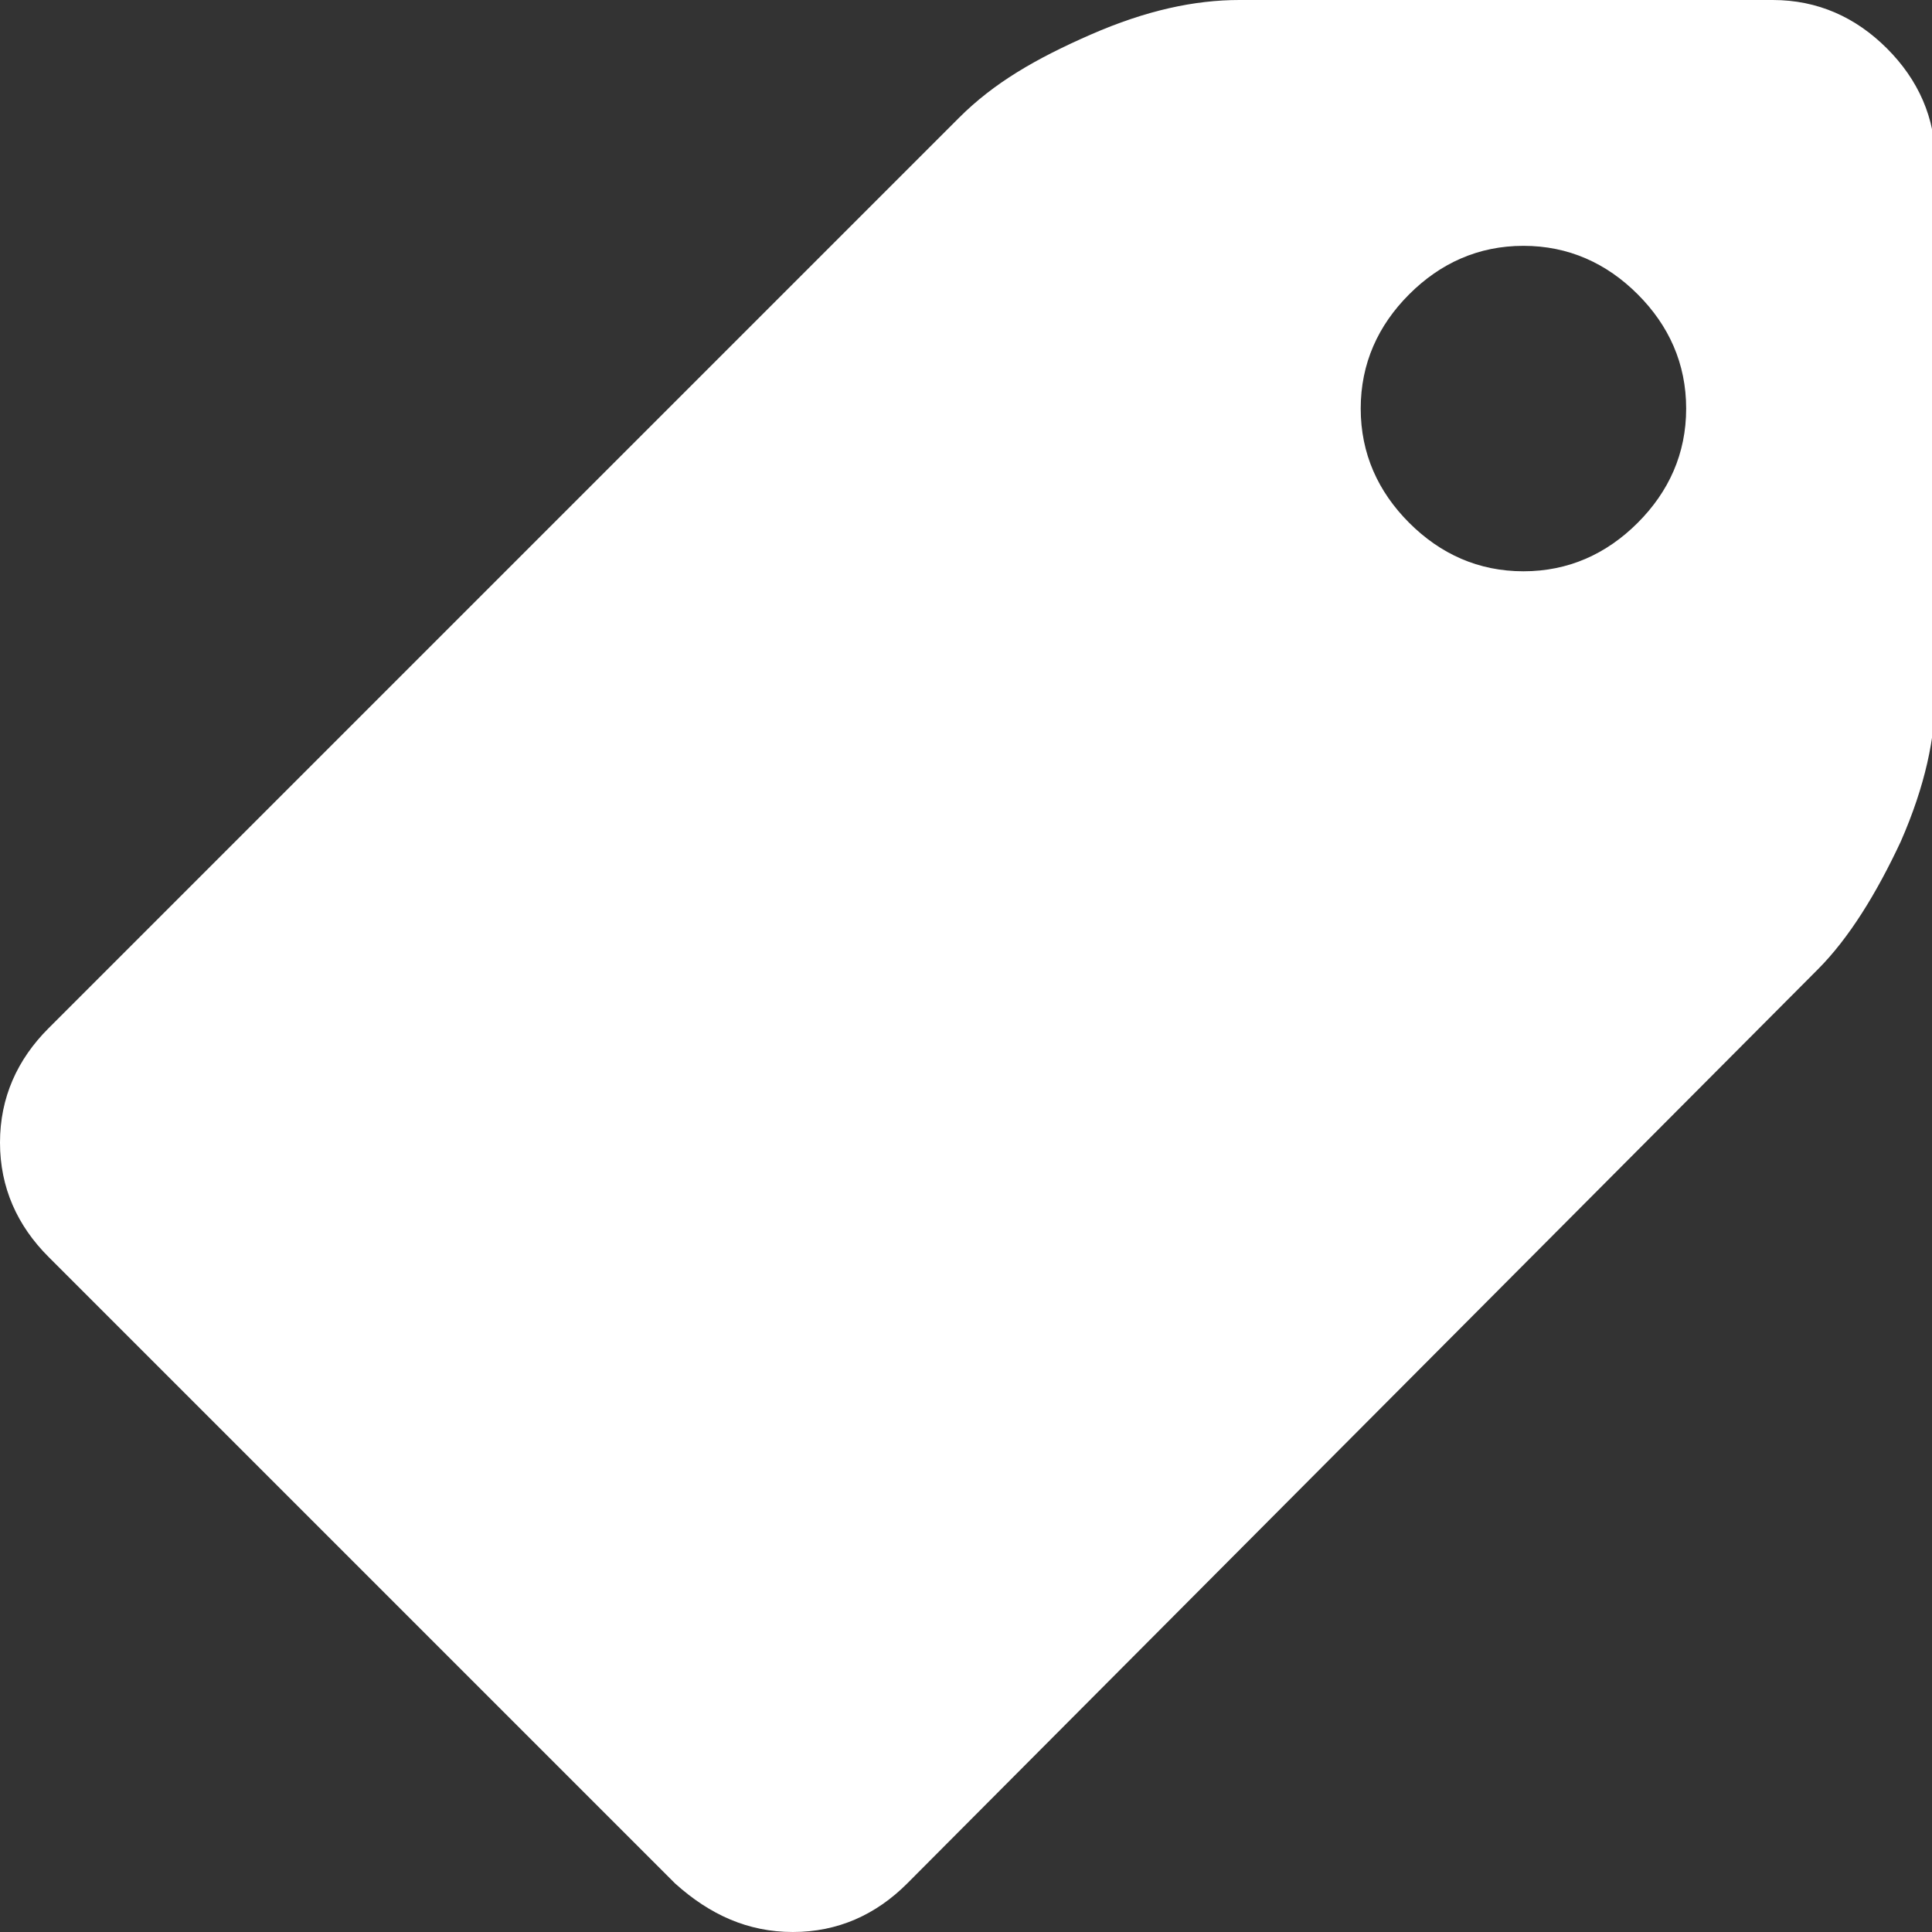 <?xml version="1.0" encoding="utf-8"?>
<!-- Generator: Adobe Illustrator 25.2.1, SVG Export Plug-In . SVG Version: 6.00 Build 0)  -->
<svg version="1.1" id="レイヤー_1" xmlns="http://www.w3.org/2000/svg" xmlns:xlink="http://www.w3.org/1999/xlink" x="0px"
	 y="0px" viewBox="0 0 55.8 55.8" style="enable-background:new 0 0 55.8 55.8;" xml:space="preserve">
<rect x="0" y="0" width="55.8" height="55.8" fill="#333333" stroke="none"/>
<style type="text/css">
	.st0{fill:#FFFFFF;}
</style>
<path class="st0" d="M0,33c0,1.3,0.5,2.4,1.4,3.3l18.1,18.1c1,0.9,2.1,1.4,3.4,1.4s2.4-0.5,3.3-1.4L52.5,28c0.9-0.9,1.7-2.2,2.4-3.7
	c0.7-1.6,1-3,1-4.3V4.7c0-1.3-0.5-2.4-1.4-3.3S52.5,0,51.2,0L35.8,0c-1.3,0-2.7,0.3-4.3,1c-1.6,0.7-2.8,1.4-3.8,2.4L1.4,29.7
	C0.5,30.6,0,31.7,0,33z M39.3,11.8c0-1.3,0.5-2.4,1.4-3.3s2-1.4,3.3-1.4s2.4,0.5,3.3,1.4c0.9,0.9,1.4,2,1.4,3.3s-0.5,2.4-1.4,3.3
	s-2,1.4-3.3,1.4s-2.4-0.5-3.3-1.4C39.8,14.2,39.3,13.1,39.3,11.8z"/>
</svg>
